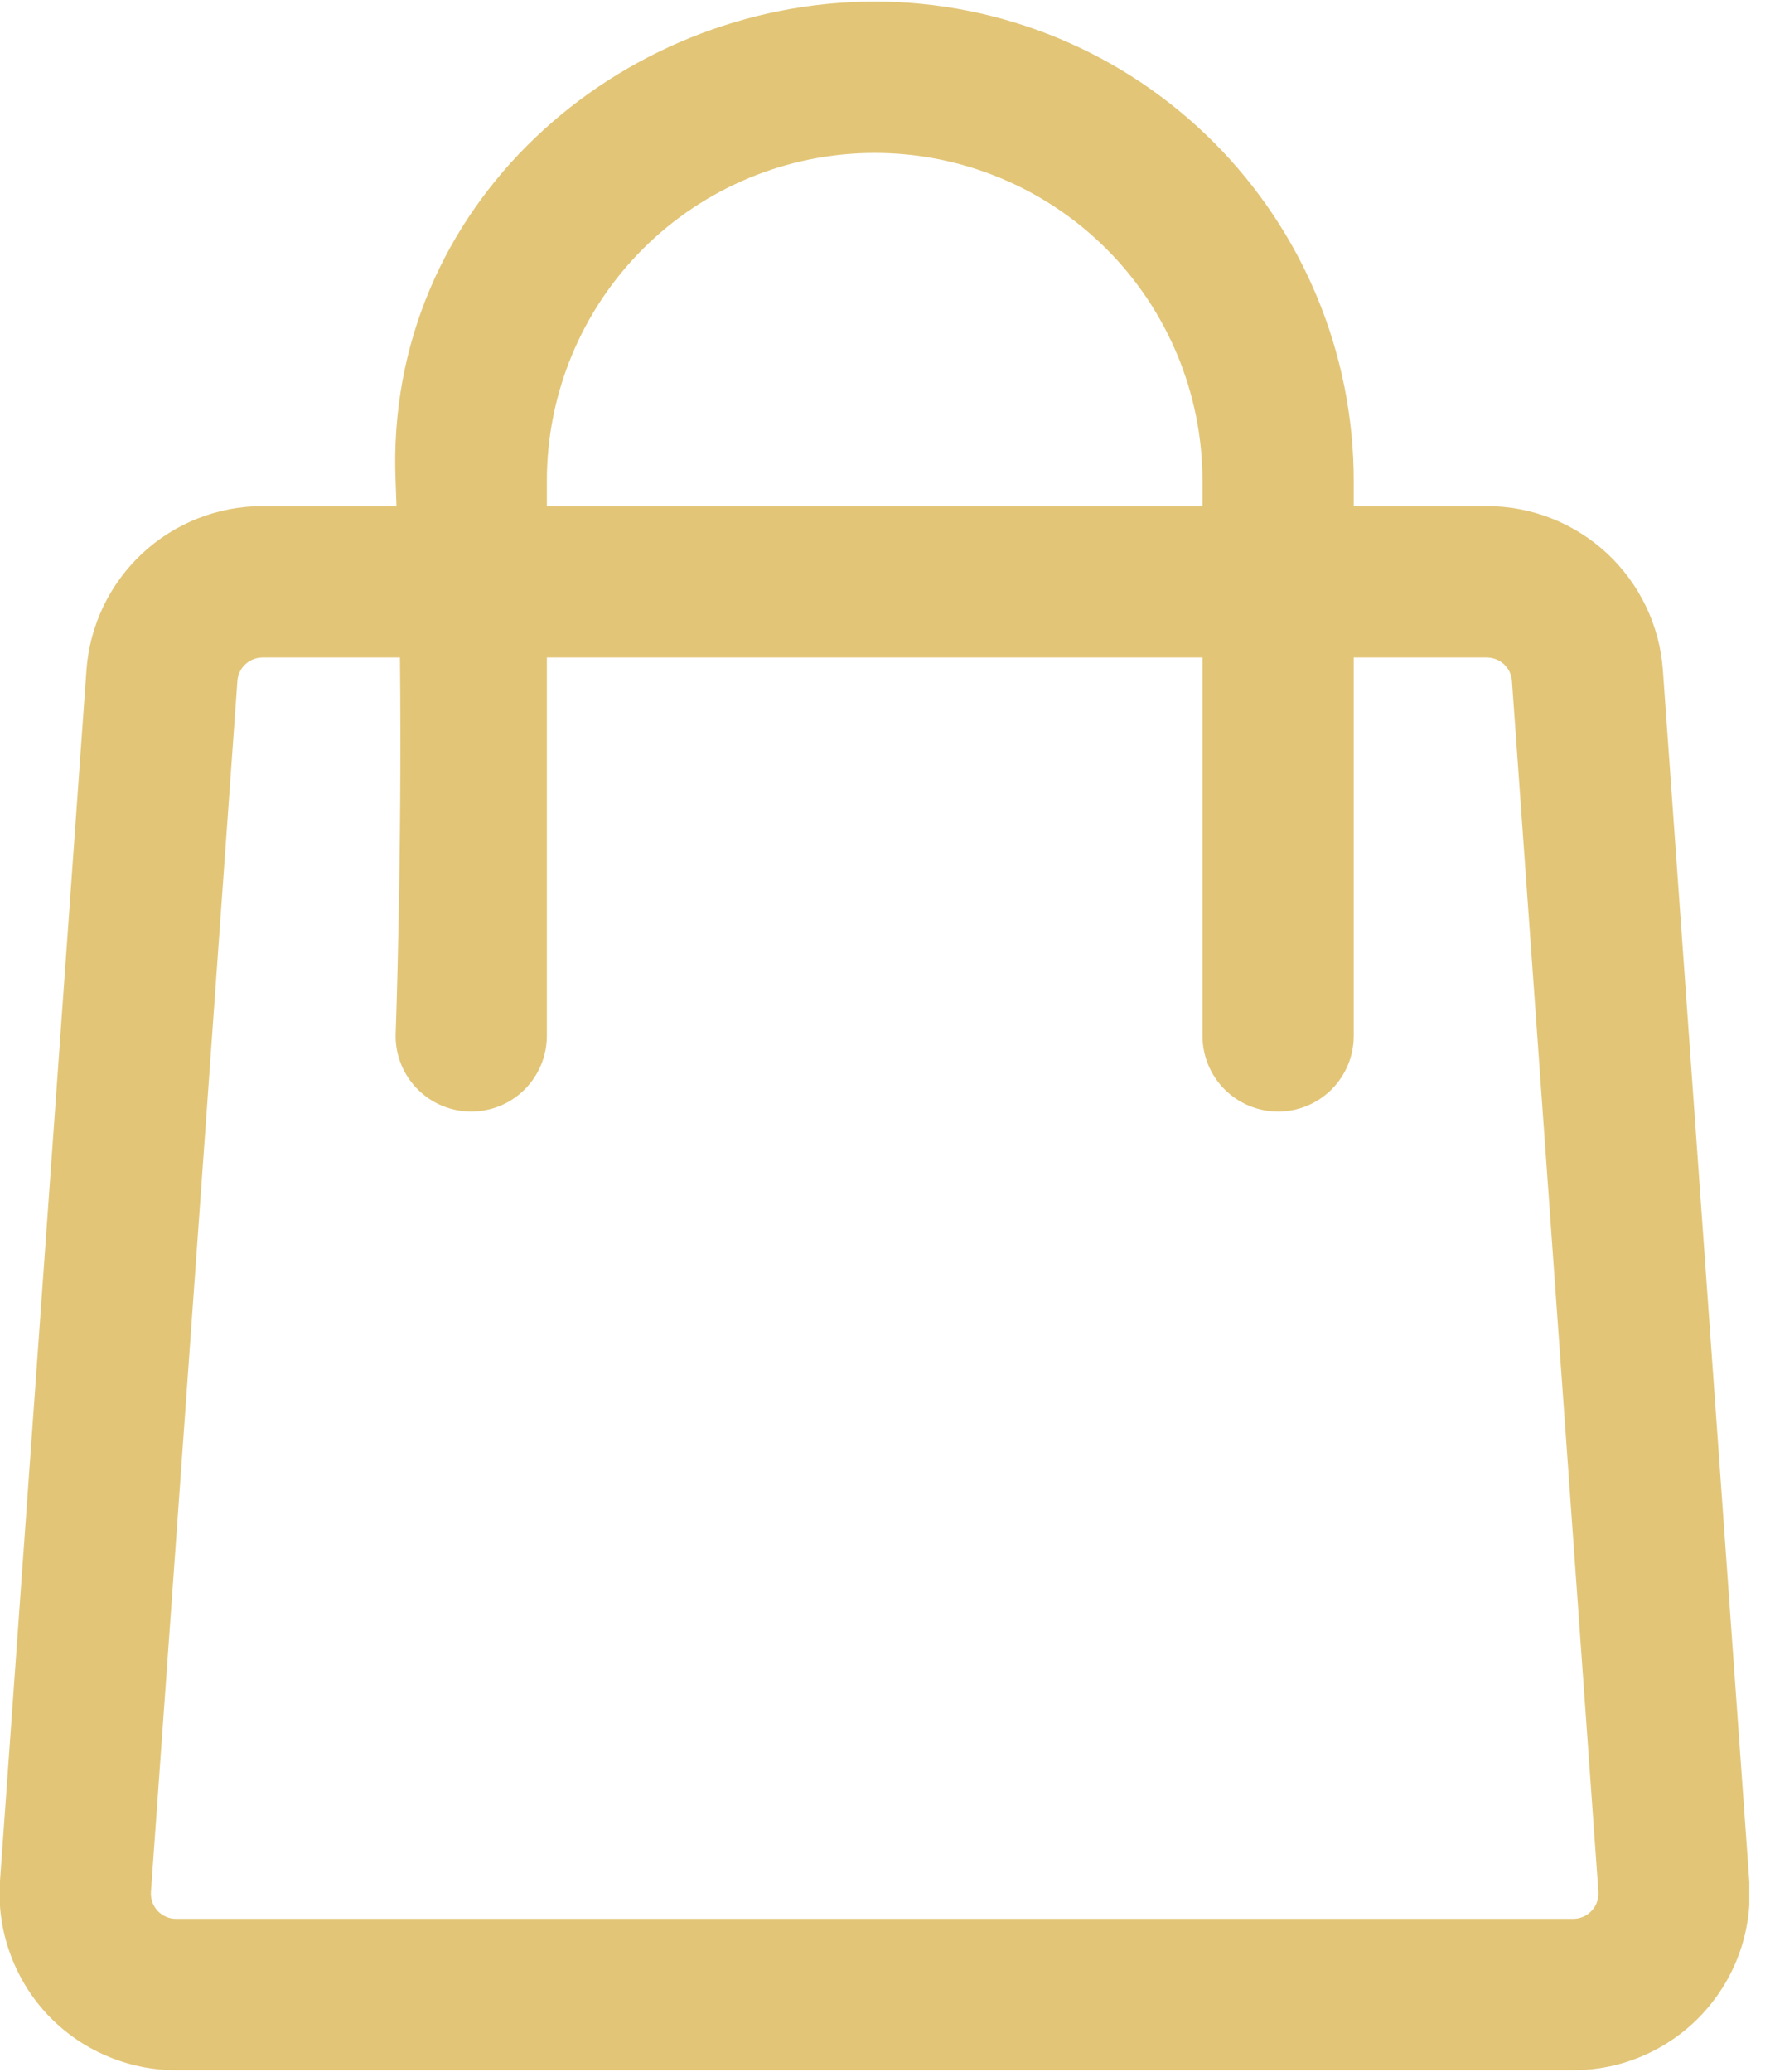 <svg width="24" height="28" viewBox="0 0 24 28" fill="none" xmlns="http://www.w3.org/2000/svg">
<g clip-path="url(#clip0_1_163)">
<path fill-rule="evenodd" clip-rule="evenodd" d="M5.361 6.84H3.55C2.946 6.84 2.365 7.069 1.923 7.48C1.482 7.892 1.212 8.455 1.169 9.057L0 25.422C-0.023 25.749 0.021 26.077 0.131 26.386C0.24 26.695 0.411 26.979 0.634 27.219C0.858 27.458 1.128 27.65 1.429 27.78C1.729 27.911 2.053 27.979 2.381 27.979H21.272C21.6 27.979 21.924 27.911 22.224 27.78C22.524 27.649 22.795 27.458 23.018 27.218C23.241 26.978 23.413 26.695 23.522 26.386C23.631 26.077 23.675 25.749 23.652 25.422L22.484 9.057C22.441 8.455 22.171 7.892 21.73 7.48C21.288 7.069 20.707 6.84 20.103 6.84H18.304V6.499C18.304 4.781 17.622 3.134 16.407 1.919C15.192 0.704 13.544 0.021 11.826 0.021C8.38 0.021 5.194 2.767 5.349 6.499L5.361 6.84ZM18.304 8.886V14C18.304 14.271 18.197 14.531 18.005 14.723C17.813 14.915 17.553 15.023 17.282 15.023C17.01 15.023 16.75 14.915 16.558 14.723C16.366 14.531 16.259 14.271 16.259 14V8.886H7.394V14C7.394 14.271 7.286 14.531 7.095 14.723C6.903 14.915 6.643 15.023 6.371 15.023C6.1 15.023 5.84 14.915 5.648 14.723C5.456 14.531 5.349 14.271 5.349 14C5.349 14 5.437 11.61 5.408 8.886H3.55C3.464 8.886 3.381 8.919 3.318 8.977C3.255 9.036 3.216 9.116 3.21 9.202L2.041 25.568C2.037 25.614 2.044 25.661 2.059 25.706C2.075 25.75 2.099 25.79 2.131 25.825C2.163 25.859 2.202 25.886 2.245 25.905C2.288 25.924 2.334 25.933 2.381 25.933H21.272C21.319 25.933 21.365 25.923 21.408 25.904C21.451 25.886 21.489 25.858 21.521 25.824C21.553 25.79 21.578 25.749 21.593 25.705C21.609 25.661 21.615 25.614 21.612 25.568L20.443 9.202C20.437 9.116 20.398 9.036 20.335 8.977C20.272 8.919 20.189 8.886 20.103 8.886H18.304ZM16.259 6.84V6.499C16.259 5.324 15.792 4.196 14.961 3.365C14.129 2.534 13.002 2.067 11.826 2.067C10.651 2.067 9.524 2.534 8.692 3.365C7.861 4.196 7.394 5.324 7.394 6.499V6.84H16.259Z" fill="#E2C577"/>
</g>
<defs>
<clipPath id="clip0_1_163">
<rect width="23.653" height="28" fill="white"/>
</clipPath>
</defs>
</svg>
